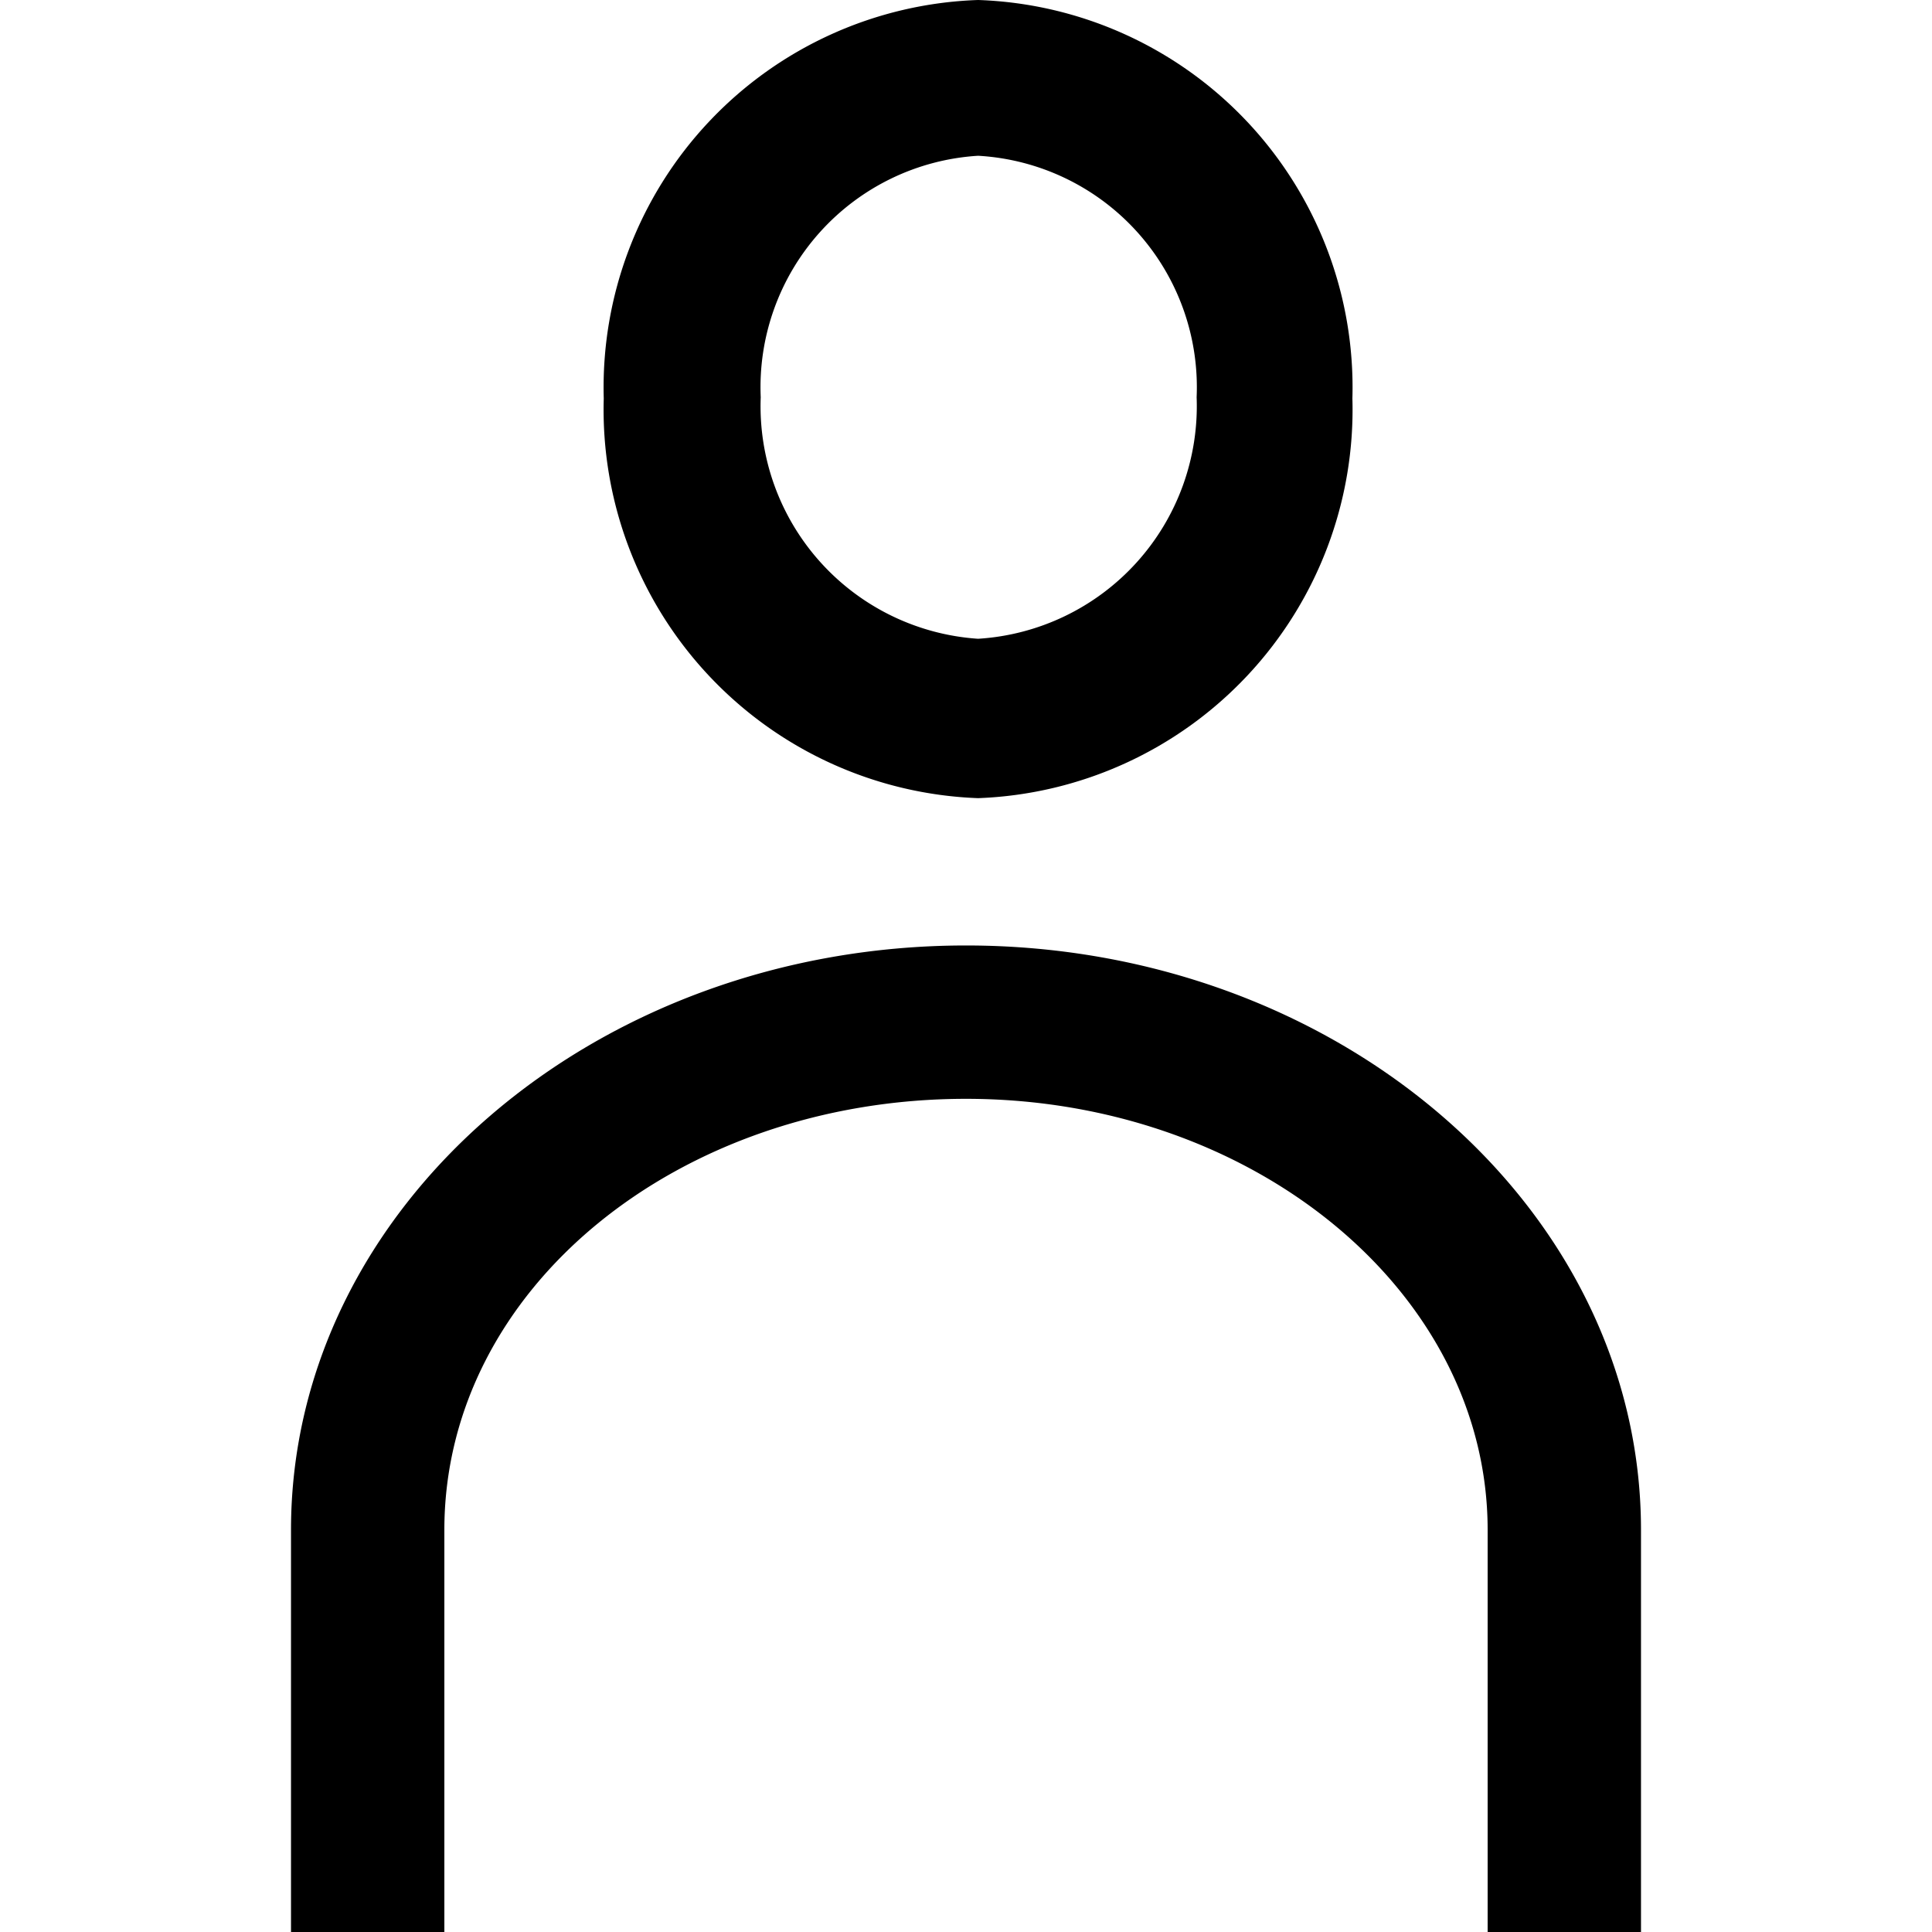 <?xml version="1.0" encoding="utf-8"?>
<svg fill="#000000" width="800px" height="800px" viewBox="0 0 16 16" xmlns="http://www.w3.org/2000/svg"><path d="M8 7.83c-3.08 0-5.59 2.17-5.59 4.84V16h1.27v-3.33c0-2 1.94-3.57 4.32-3.57s4.32 1.6 4.32 3.57V16h1.27v-3.33c0-2.67-2.51-4.84-5.59-4.84zm.1-1.22a3.22 3.22 0 0 0 3.1-3.31A3.21 3.21 0 0 0 8.1 0 3.21 3.21 0 0 0 5 3.3a3.22 3.22 0 0 0 3.1 3.31zm0-5.32a1.92 1.92 0 0 1 1.81 2 1.93 1.93 0 0 1-1.81 2 1.93 1.93 0 0 1-1.8-2 1.92 1.92 0 0 1 1.8-2z"/></svg>